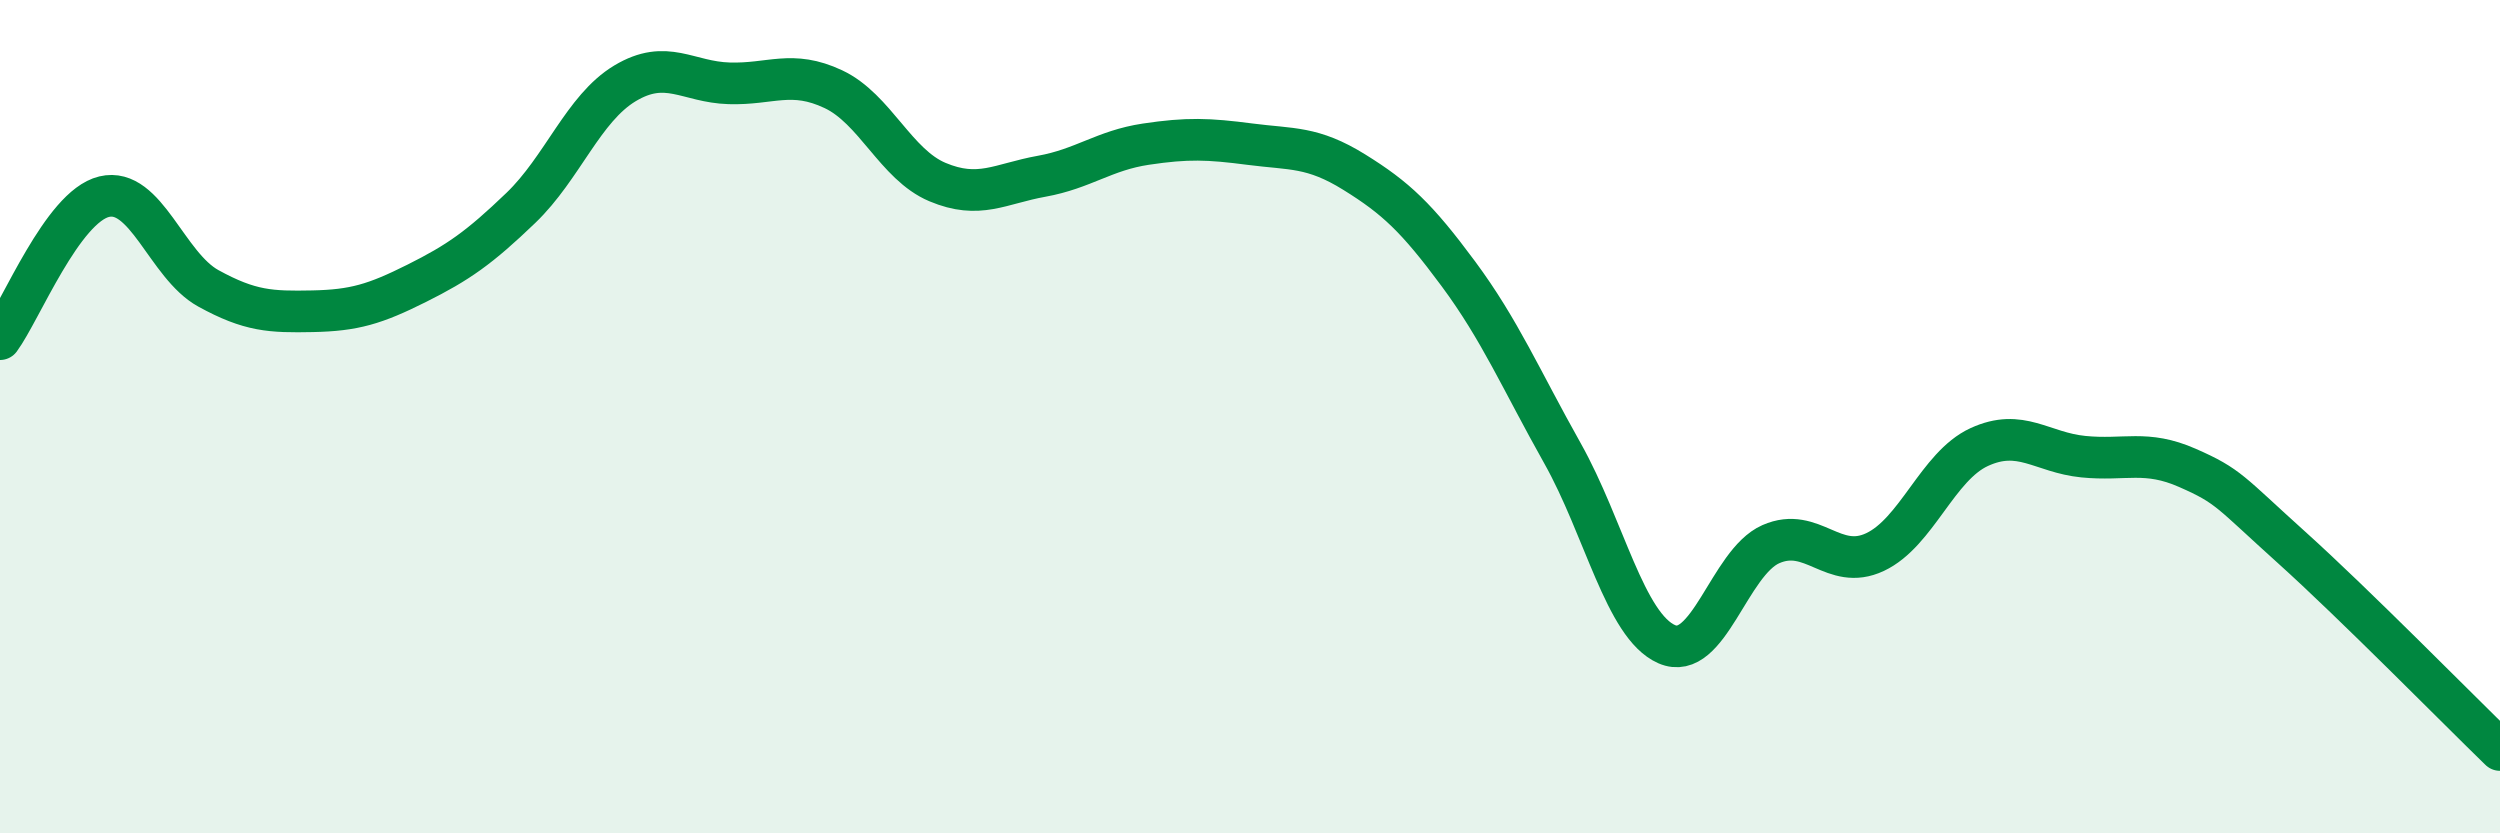 
    <svg width="60" height="20" viewBox="0 0 60 20" xmlns="http://www.w3.org/2000/svg">
      <path
        d="M 0,8.14 C 0.5,7.46 1.5,4.96 2.5,4.72 C 3.5,4.48 4,6.37 5,6.92 C 6,7.47 6.5,7.49 7.5,7.47 C 8.5,7.45 9,7.3 10,6.8 C 11,6.3 11.5,5.95 12.5,4.99 C 13.5,4.03 14,2.6 15,2 C 16,1.4 16.5,1.97 17.5,2 C 18.5,2.03 19,1.67 20,2.14 C 21,2.61 21.5,3.95 22.5,4.37 C 23.5,4.79 24,4.41 25,4.23 C 26,4.05 26.5,3.61 27.5,3.46 C 28.5,3.31 29,3.33 30,3.46 C 31,3.59 31.5,3.51 32.5,4.13 C 33.5,4.75 34,5.22 35,6.57 C 36,7.92 36.5,9.1 37.5,10.88 C 38.5,12.66 39,15.02 40,15.46 C 41,15.9 41.5,13.5 42.5,13.06 C 43.5,12.62 44,13.72 45,13.25 C 46,12.78 46.5,11.19 47.5,10.73 C 48.5,10.27 49,10.86 50,10.96 C 51,11.06 51.5,10.79 52.5,11.23 C 53.5,11.67 53.5,11.79 55,13.14 C 56.5,14.49 59,17.03 60,18L60 20L0 20Z"
        fill="#008740"
        opacity="0.1"
        stroke-linecap="round"
        stroke-linejoin="round"
      />
      <path
        d="M 0,8.14 C 0.5,7.46 1.5,4.96 2.5,4.72 C 3.5,4.48 4,6.37 5,6.92 C 6,7.47 6.5,7.49 7.5,7.47 C 8.5,7.45 9,7.3 10,6.8 C 11,6.3 11.5,5.95 12.5,4.99 C 13.5,4.03 14,2.6 15,2 C 16,1.4 16.5,1.97 17.5,2 C 18.5,2.03 19,1.67 20,2.14 C 21,2.61 21.5,3.95 22.5,4.37 C 23.5,4.79 24,4.41 25,4.23 C 26,4.05 26.5,3.61 27.5,3.46 C 28.5,3.31 29,3.33 30,3.46 C 31,3.59 31.5,3.51 32.5,4.13 C 33.5,4.75 34,5.22 35,6.57 C 36,7.92 36.5,9.1 37.5,10.88 C 38.5,12.66 39,15.02 40,15.46 C 41,15.9 41.5,13.5 42.5,13.06 C 43.5,12.62 44,13.72 45,13.25 C 46,12.78 46.5,11.19 47.5,10.73 C 48.5,10.27 49,10.86 50,10.96 C 51,11.06 51.5,10.79 52.5,11.23 C 53.5,11.67 53.5,11.79 55,13.14 C 56.5,14.49 59,17.03 60,18"
        stroke="#008740"
        stroke-width="1"
        fill="none"
        stroke-linecap="round"
        stroke-linejoin="round"
      />
    </svg>
  